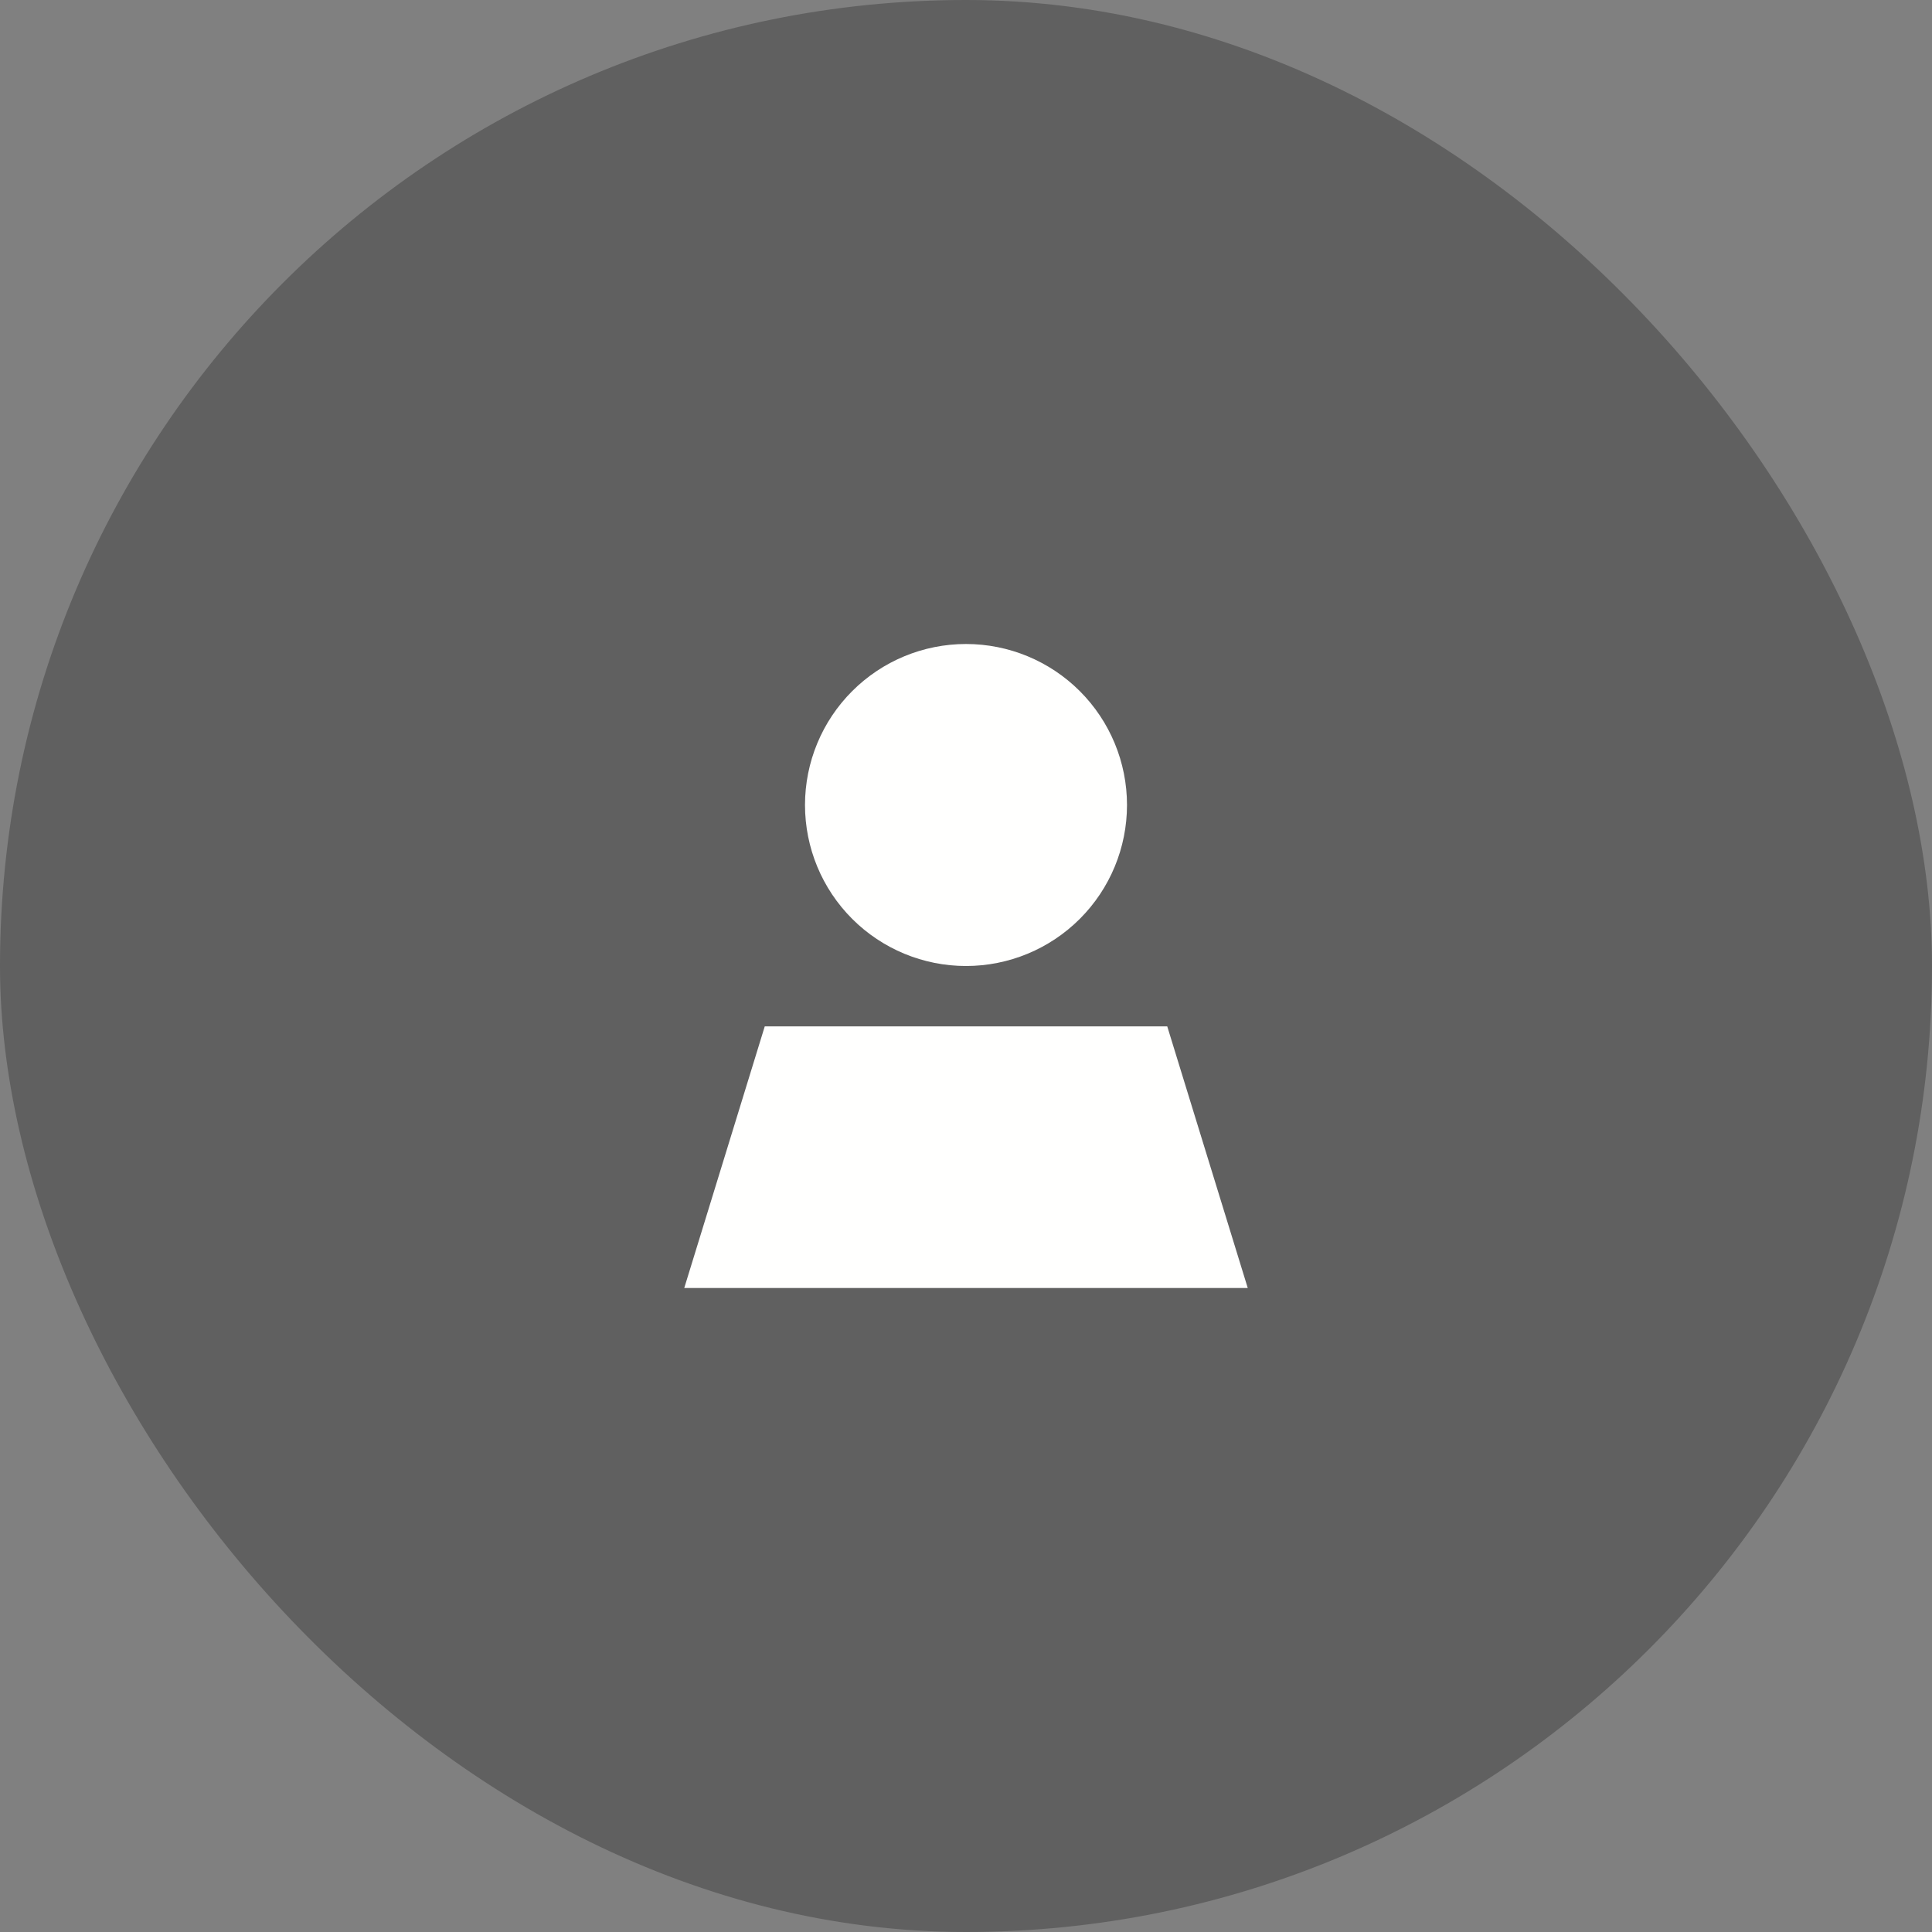 <svg width="54" height="54" viewBox="0 0 54 54" fill="none" xmlns="http://www.w3.org/2000/svg">
<rect x="0" y="0" width="54" height="54" fill="#808080" stroke="none"/>
<rect width="54" height="54" rx="27" fill="black" fill-opacity="0.25"/>
<path d="M27 27C28.194 27 29.338 26.526 30.182 25.682C31.026 24.838 31.5 23.694 31.5 22.5C31.5 21.306 31.026 20.162 30.182 19.318C29.338 18.474 28.194 18 27 18C25.806 18 24.662 18.474 23.818 19.318C22.974 20.162 22.5 21.306 22.5 22.5C22.5 23.694 22.974 24.838 23.818 25.682C24.662 26.526 25.806 27 27 27ZM34.875 36L32.625 28.688H21.375L19.125 36H34.875Z" fill="#FFFFFE"/>
</svg>
